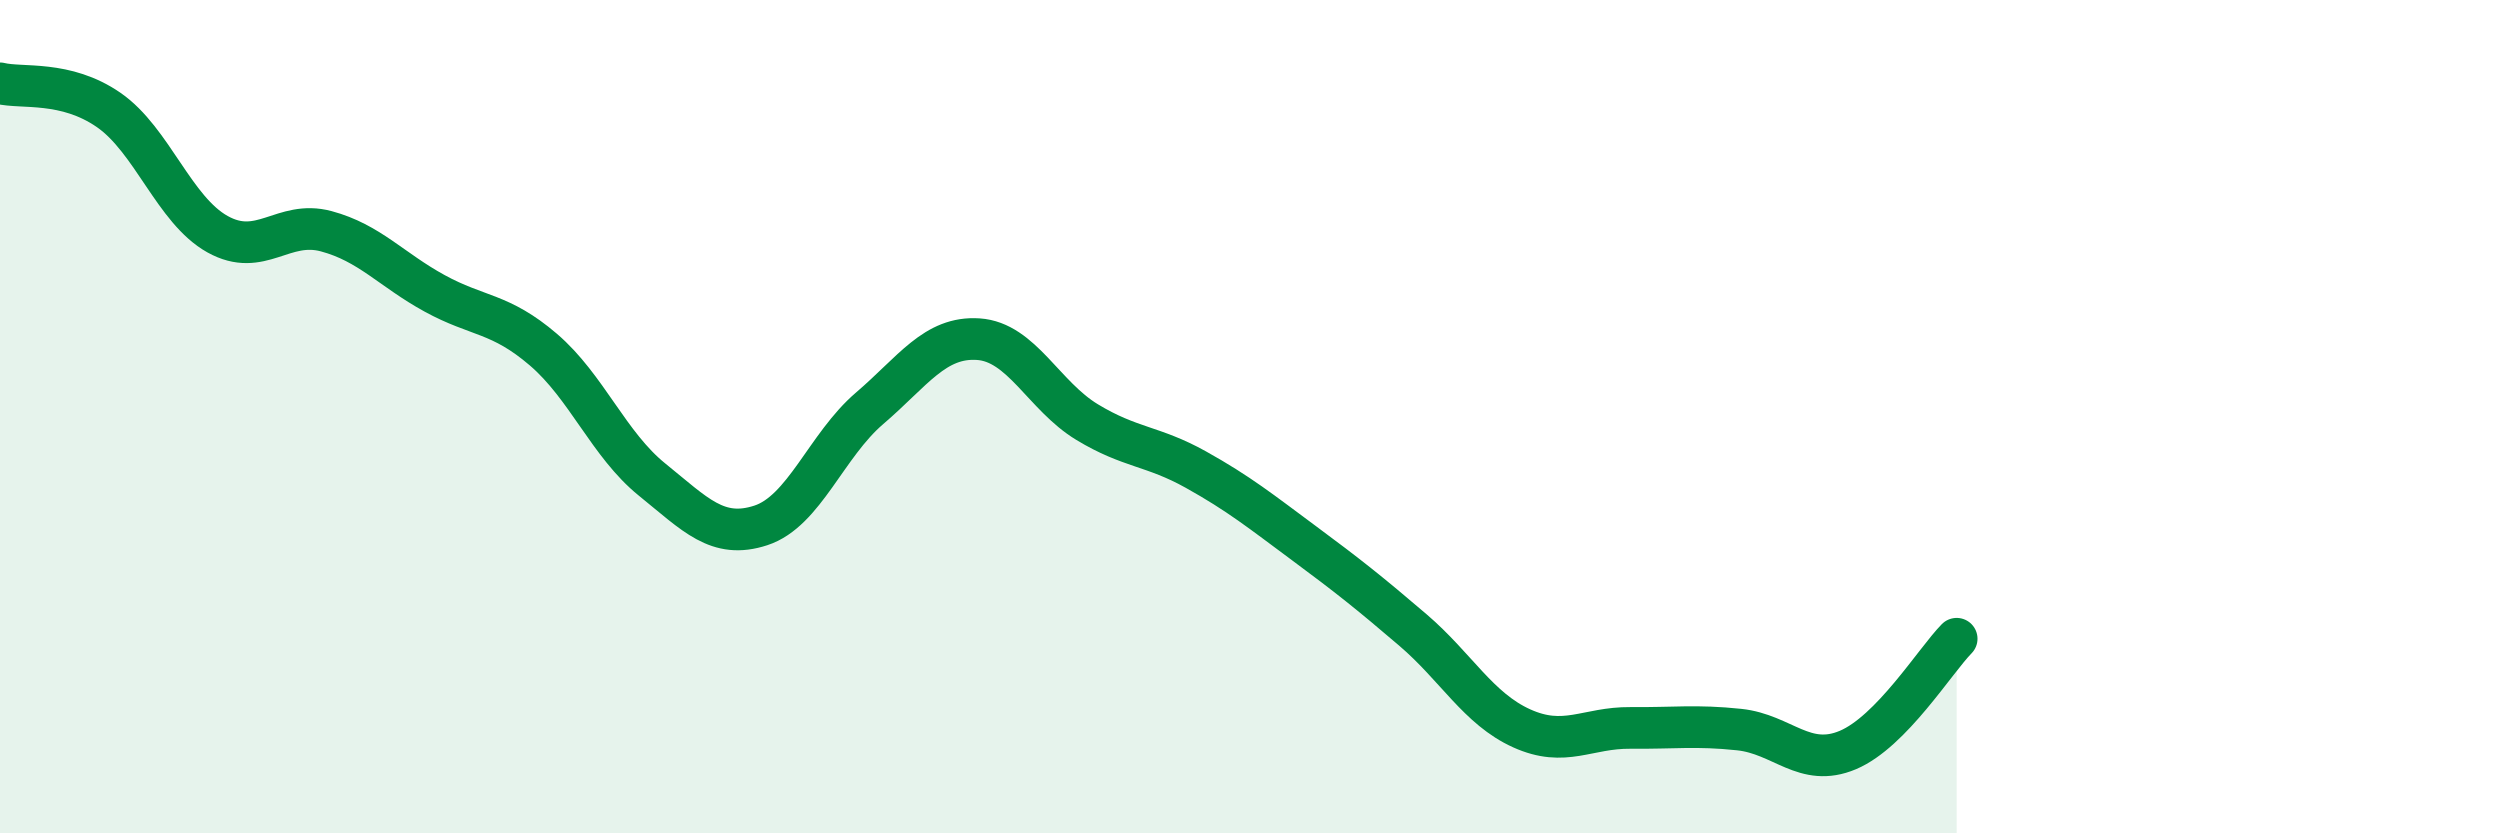 
    <svg width="60" height="20" viewBox="0 0 60 20" xmlns="http://www.w3.org/2000/svg">
      <path
        d="M 0,2 C 0.52,2.13 1.57,1.92 2.61,2.64 C 3.65,3.36 4.18,5.04 5.22,5.62 C 6.26,6.2 6.79,5.27 7.83,5.55 C 8.87,5.83 9.39,6.47 10.43,7.04 C 11.47,7.61 12,7.5 13.04,8.39 C 14.08,9.28 14.61,10.67 15.65,11.51 C 16.69,12.35 17.22,12.95 18.26,12.61 C 19.3,12.27 19.83,10.69 20.87,9.8 C 21.91,8.91 22.44,8.07 23.48,8.14 C 24.52,8.21 25.05,9.5 26.09,10.13 C 27.13,10.76 27.66,10.69 28.7,11.27 C 29.74,11.85 30.26,12.27 31.3,13.04 C 32.34,13.81 32.87,14.23 33.91,15.12 C 34.95,16.01 35.48,17.01 36.52,17.48 C 37.56,17.95 38.09,17.46 39.13,17.47 C 40.17,17.48 40.7,17.4 41.74,17.51 C 42.78,17.62 43.31,18.44 44.35,18 C 45.39,17.56 46.44,15.86 46.96,15.33L46.96 20L0 20Z"
        fill="#008740"
        opacity="0.1"
        stroke-linecap="round"
        stroke-linejoin="round"
      />
      <path
        d="M 0,2 C 0.52,2.13 1.57,1.92 2.61,2.64 C 3.65,3.36 4.18,5.04 5.22,5.62 C 6.26,6.2 6.79,5.27 7.83,5.55 C 8.87,5.83 9.39,6.47 10.43,7.04 C 11.47,7.61 12,7.5 13.04,8.39 C 14.08,9.28 14.61,10.67 15.65,11.51 C 16.69,12.35 17.22,12.95 18.26,12.61 C 19.3,12.27 19.83,10.69 20.87,9.8 C 21.91,8.91 22.44,8.07 23.48,8.14 C 24.52,8.21 25.05,9.5 26.09,10.13 C 27.13,10.76 27.66,10.69 28.7,11.27 C 29.74,11.85 30.26,12.27 31.3,13.04 C 32.34,13.81 32.87,14.23 33.91,15.12 C 34.95,16.01 35.48,17.01 36.52,17.48 C 37.56,17.95 38.09,17.46 39.13,17.47 C 40.17,17.48 40.7,17.4 41.74,17.51 C 42.78,17.62 43.31,18.44 44.35,18 C 45.39,17.56 46.44,15.86 46.96,15.33"
        stroke="#008740"
        stroke-width="1"
        fill="none"
        stroke-linecap="round"
        stroke-linejoin="round"
      />
    </svg>
  